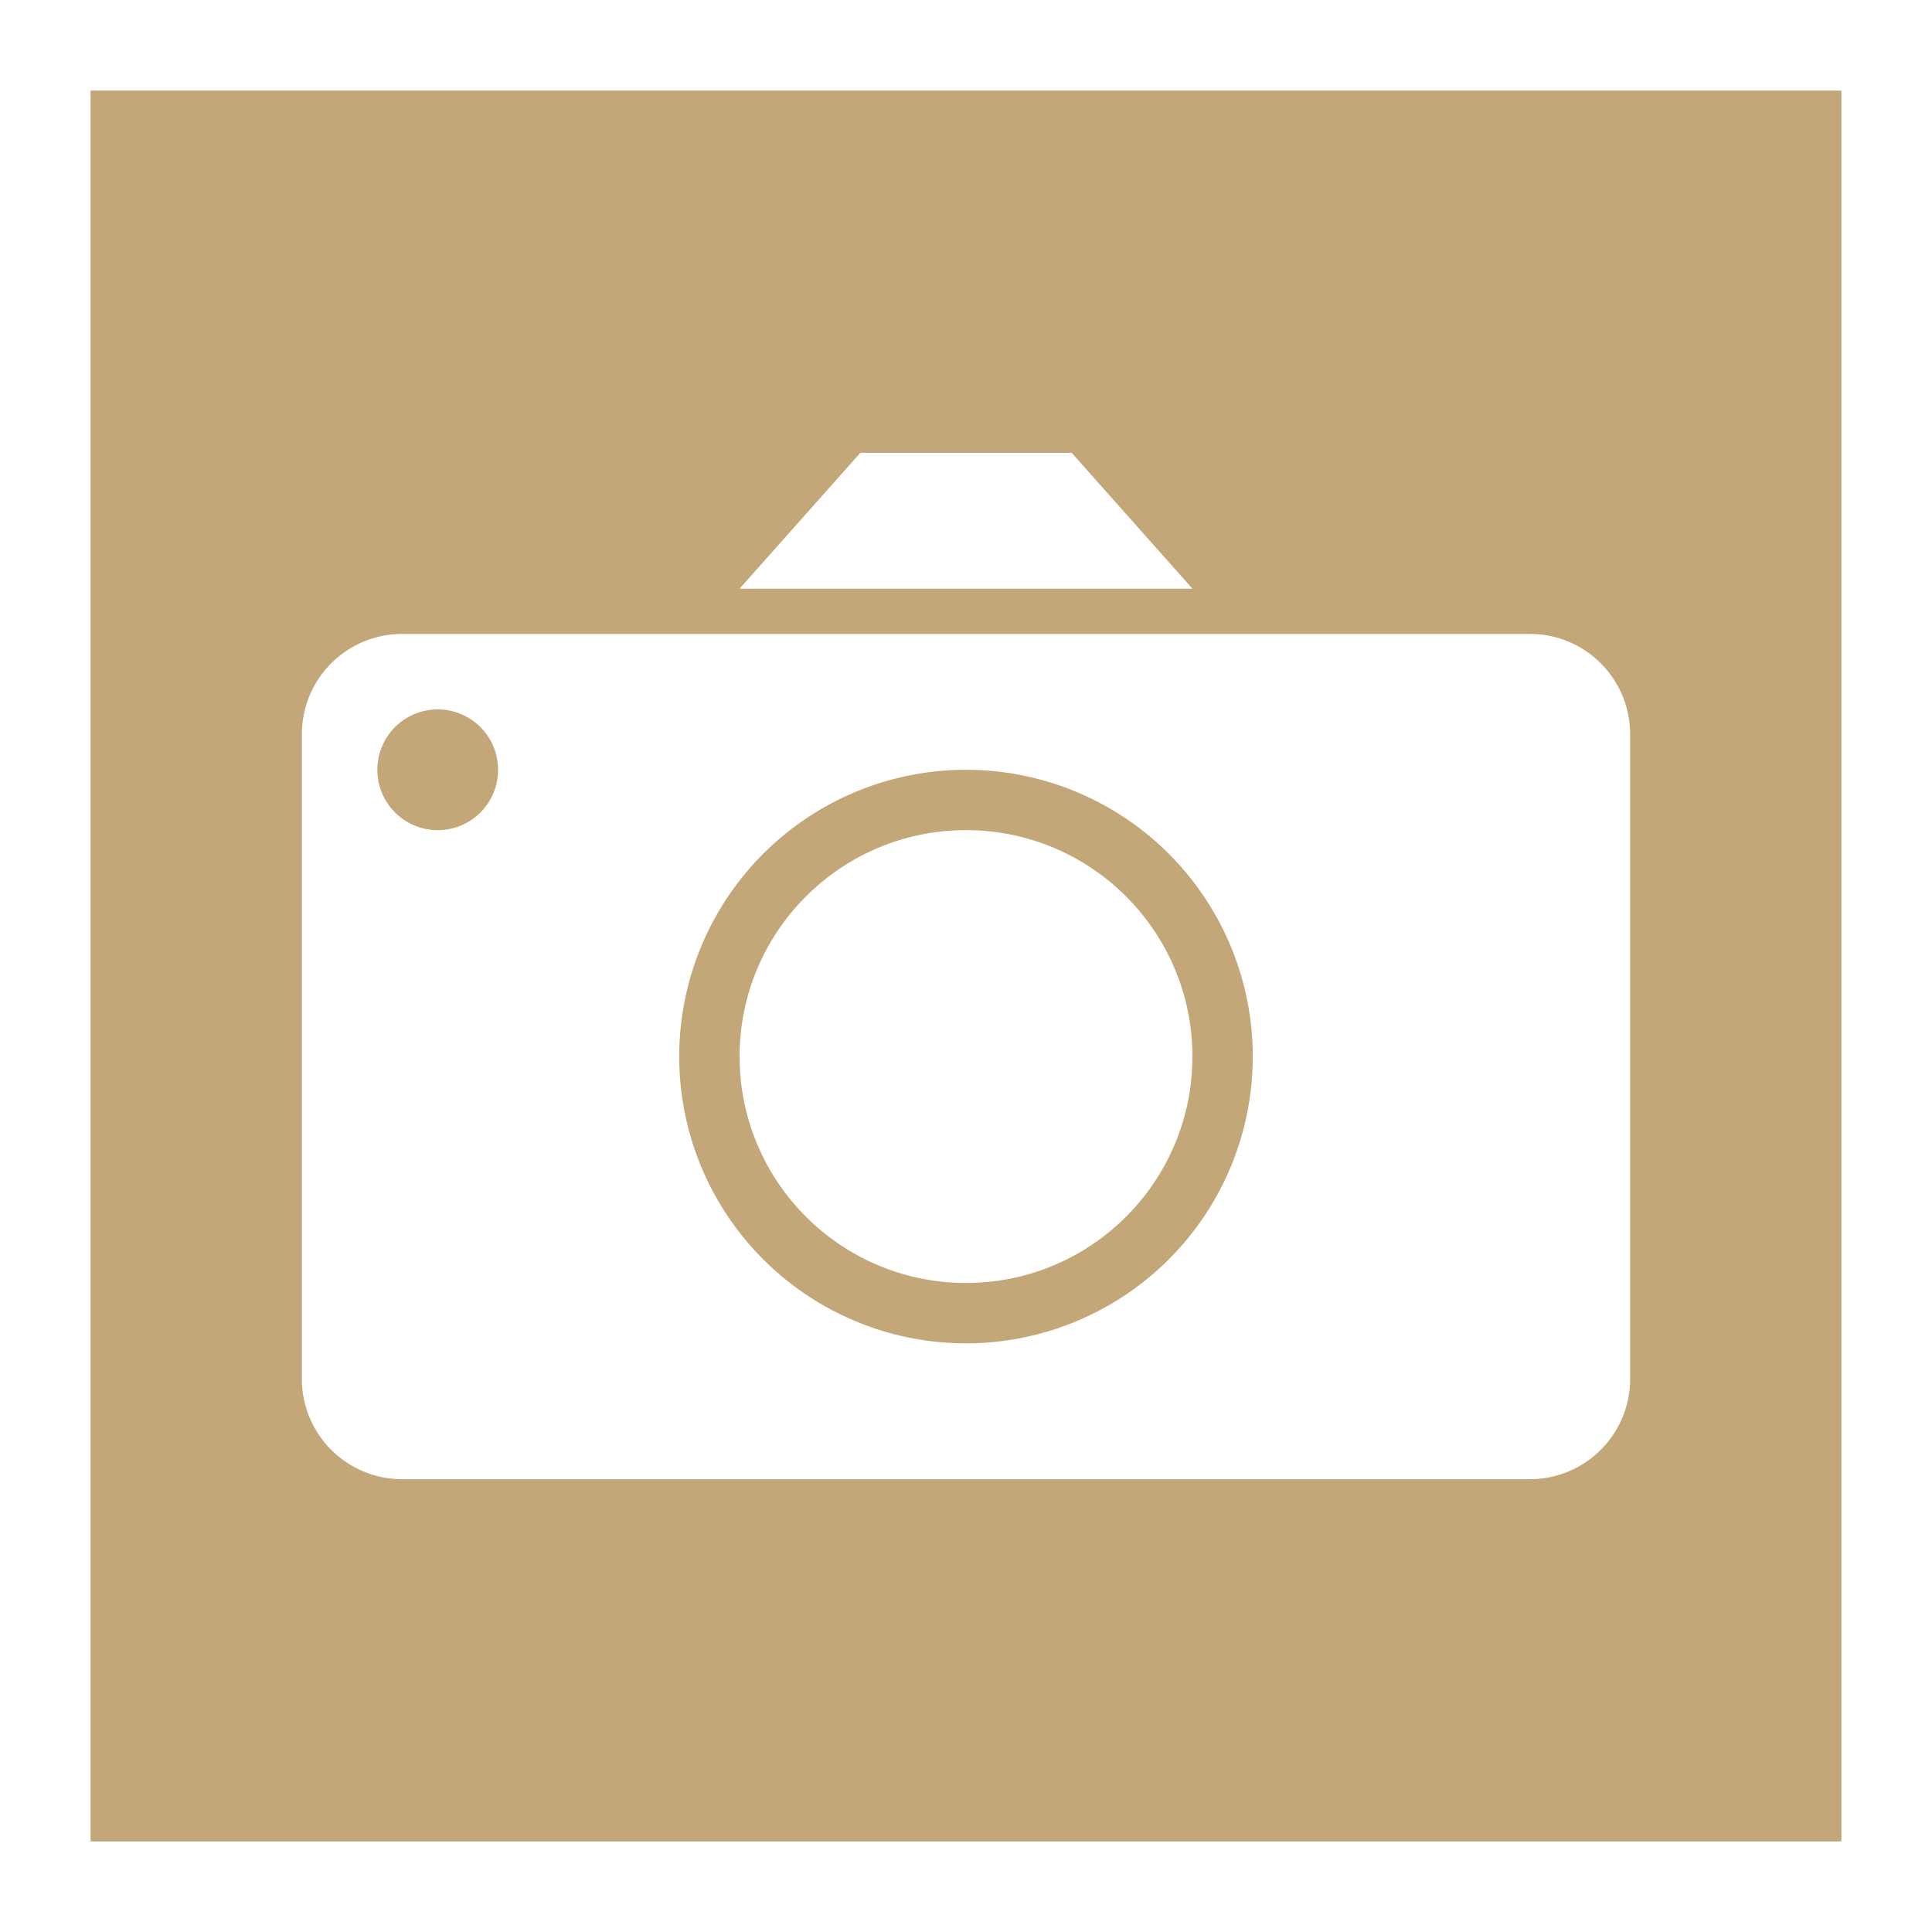<?xml version="1.0" encoding="UTF-8"?> <svg xmlns="http://www.w3.org/2000/svg" id="ba41fda2-e2c6-47e8-8613-71b2a0b9502e" data-name="Layer 1" viewBox="0 0 128 128"><rect x="0" y="0" width="128" height="128" fill="#333333" stroke="none"/><title>icon_gallery</title><g><rect x="3" y="3" width="122" height="122" style="fill: #c4a779"></rect><path d="M122,6V122H6V6H122m6-6H0V128H128V0Z" style="fill: #fff"></path></g><g><path d="M101.38,42H26.62A6.641,6.641,0,0,0,20,48.62V91.38A6.641,6.641,0,0,0,26.62,98h74.76A6.641,6.641,0,0,0,108,91.38V48.62A6.641,6.641,0,0,0,101.38,42ZM29,55a4,4,0,1,1,4-4A4,4,0,0,1,29,55ZM64,89A19,19,0,1,1,83,70,19,19,0,0,1,64,89Z" style="fill: #fff"></path><polygon points="79 39 49 39 57 30 71 30 79 39" style="fill: #fff"></polygon><circle cx="64" cy="70" r="15" style="fill: #fff"></circle></g></svg> 